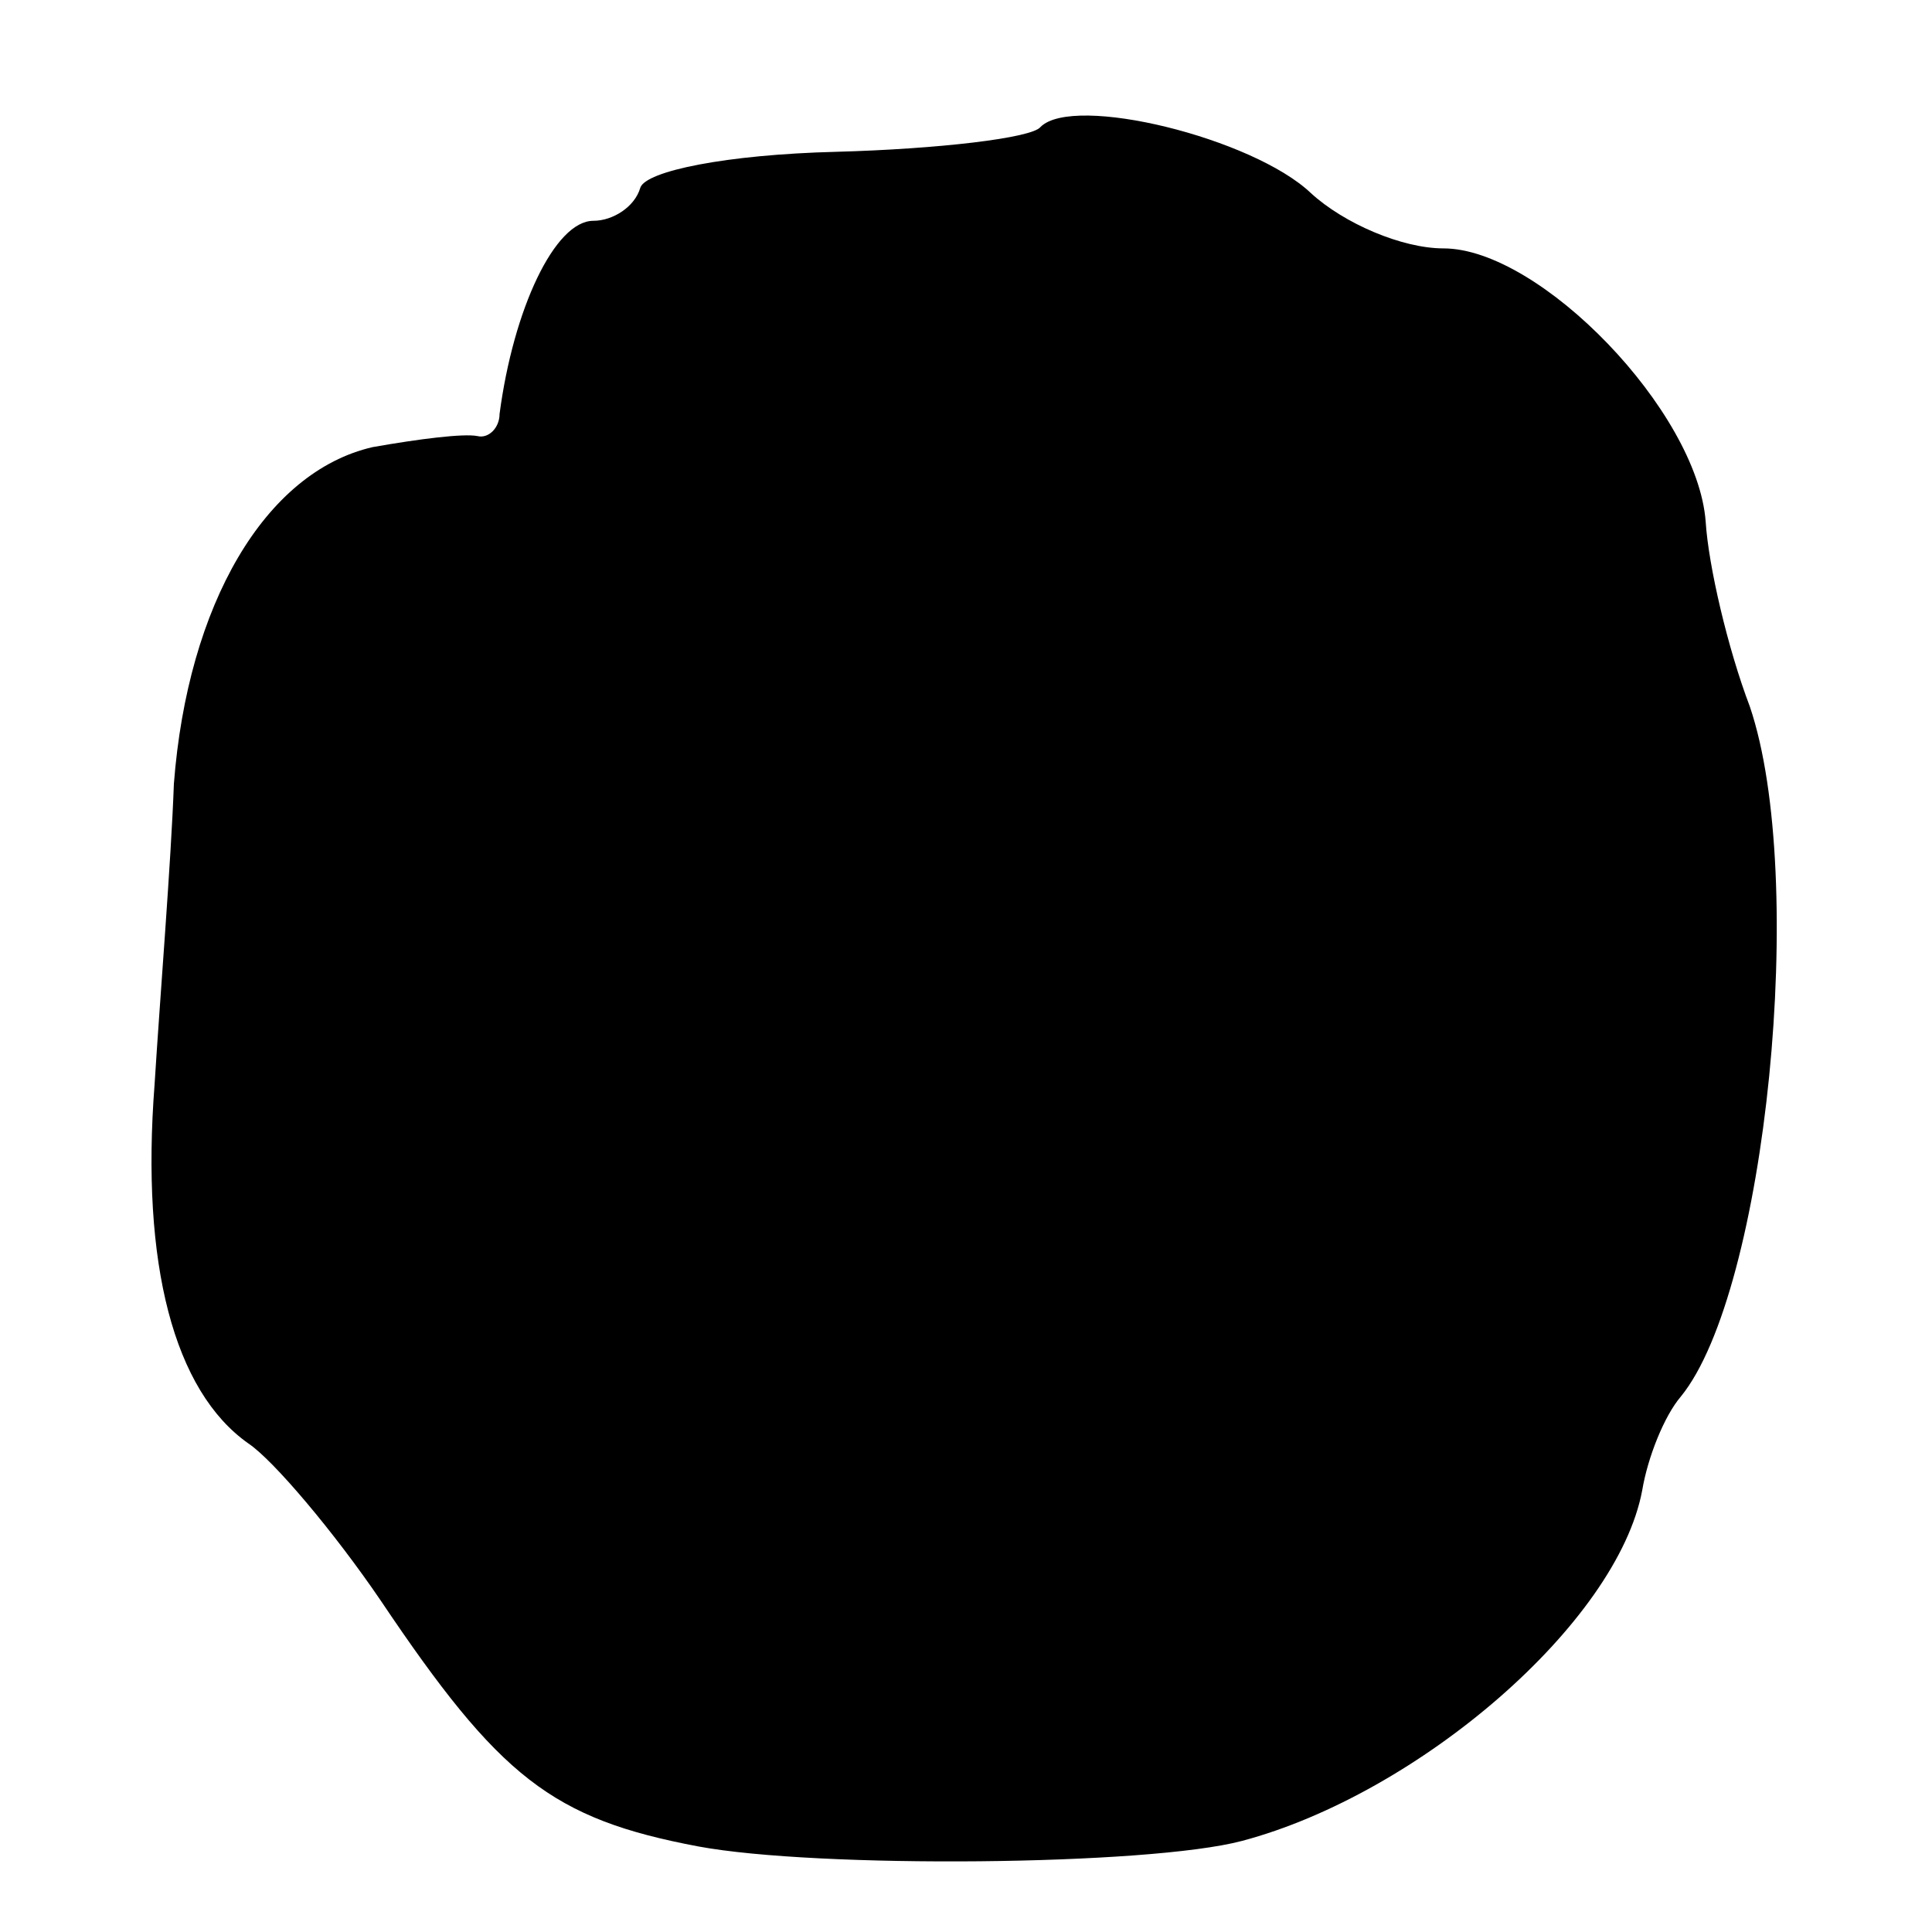 <?xml version="1.0" standalone="no"?>
<!DOCTYPE svg PUBLIC "-//W3C//DTD SVG 20010904//EN"
 "http://www.w3.org/TR/2001/REC-SVG-20010904/DTD/svg10.dtd">
<svg version="1.0" xmlns="http://www.w3.org/2000/svg"
 width="70pt" height="70pt" viewBox="0 0 70 70"
 preserveAspectRatio="xMidYMid meet">
<g transform="translate(0,70) scale(0.1,-0.1)"
fill="#000000" stroke="none">
<path d="M377 654 c-3 -4 -37 -8 -74 -9 -40 -1 -69 -7 -71 -13 -2 -7 -10 -12
-17 -12 -14 0 -29 -32 -34 -70 0 -5 -4 -9 -8 -8 -5 1 -21 -1 -38 -4 -39 -9
-67 -57 -72 -122 -1 -28 -5 -77 -7 -109 -5 -65 7 -111 34 -130 9 -6 31 -32 48
-57 43 -64 62 -79 115 -89 43 -8 163 -7 197 2 64 17 136 79 145 127 2 12 8 27
14 34 31 38 46 188 25 250 -8 21 -15 51 -16 67 -3 40 -60 99 -95 99 -15 0 -36
9 -48 20 -21 20 -86 36 -98 24z"/>
</g>
</svg>
